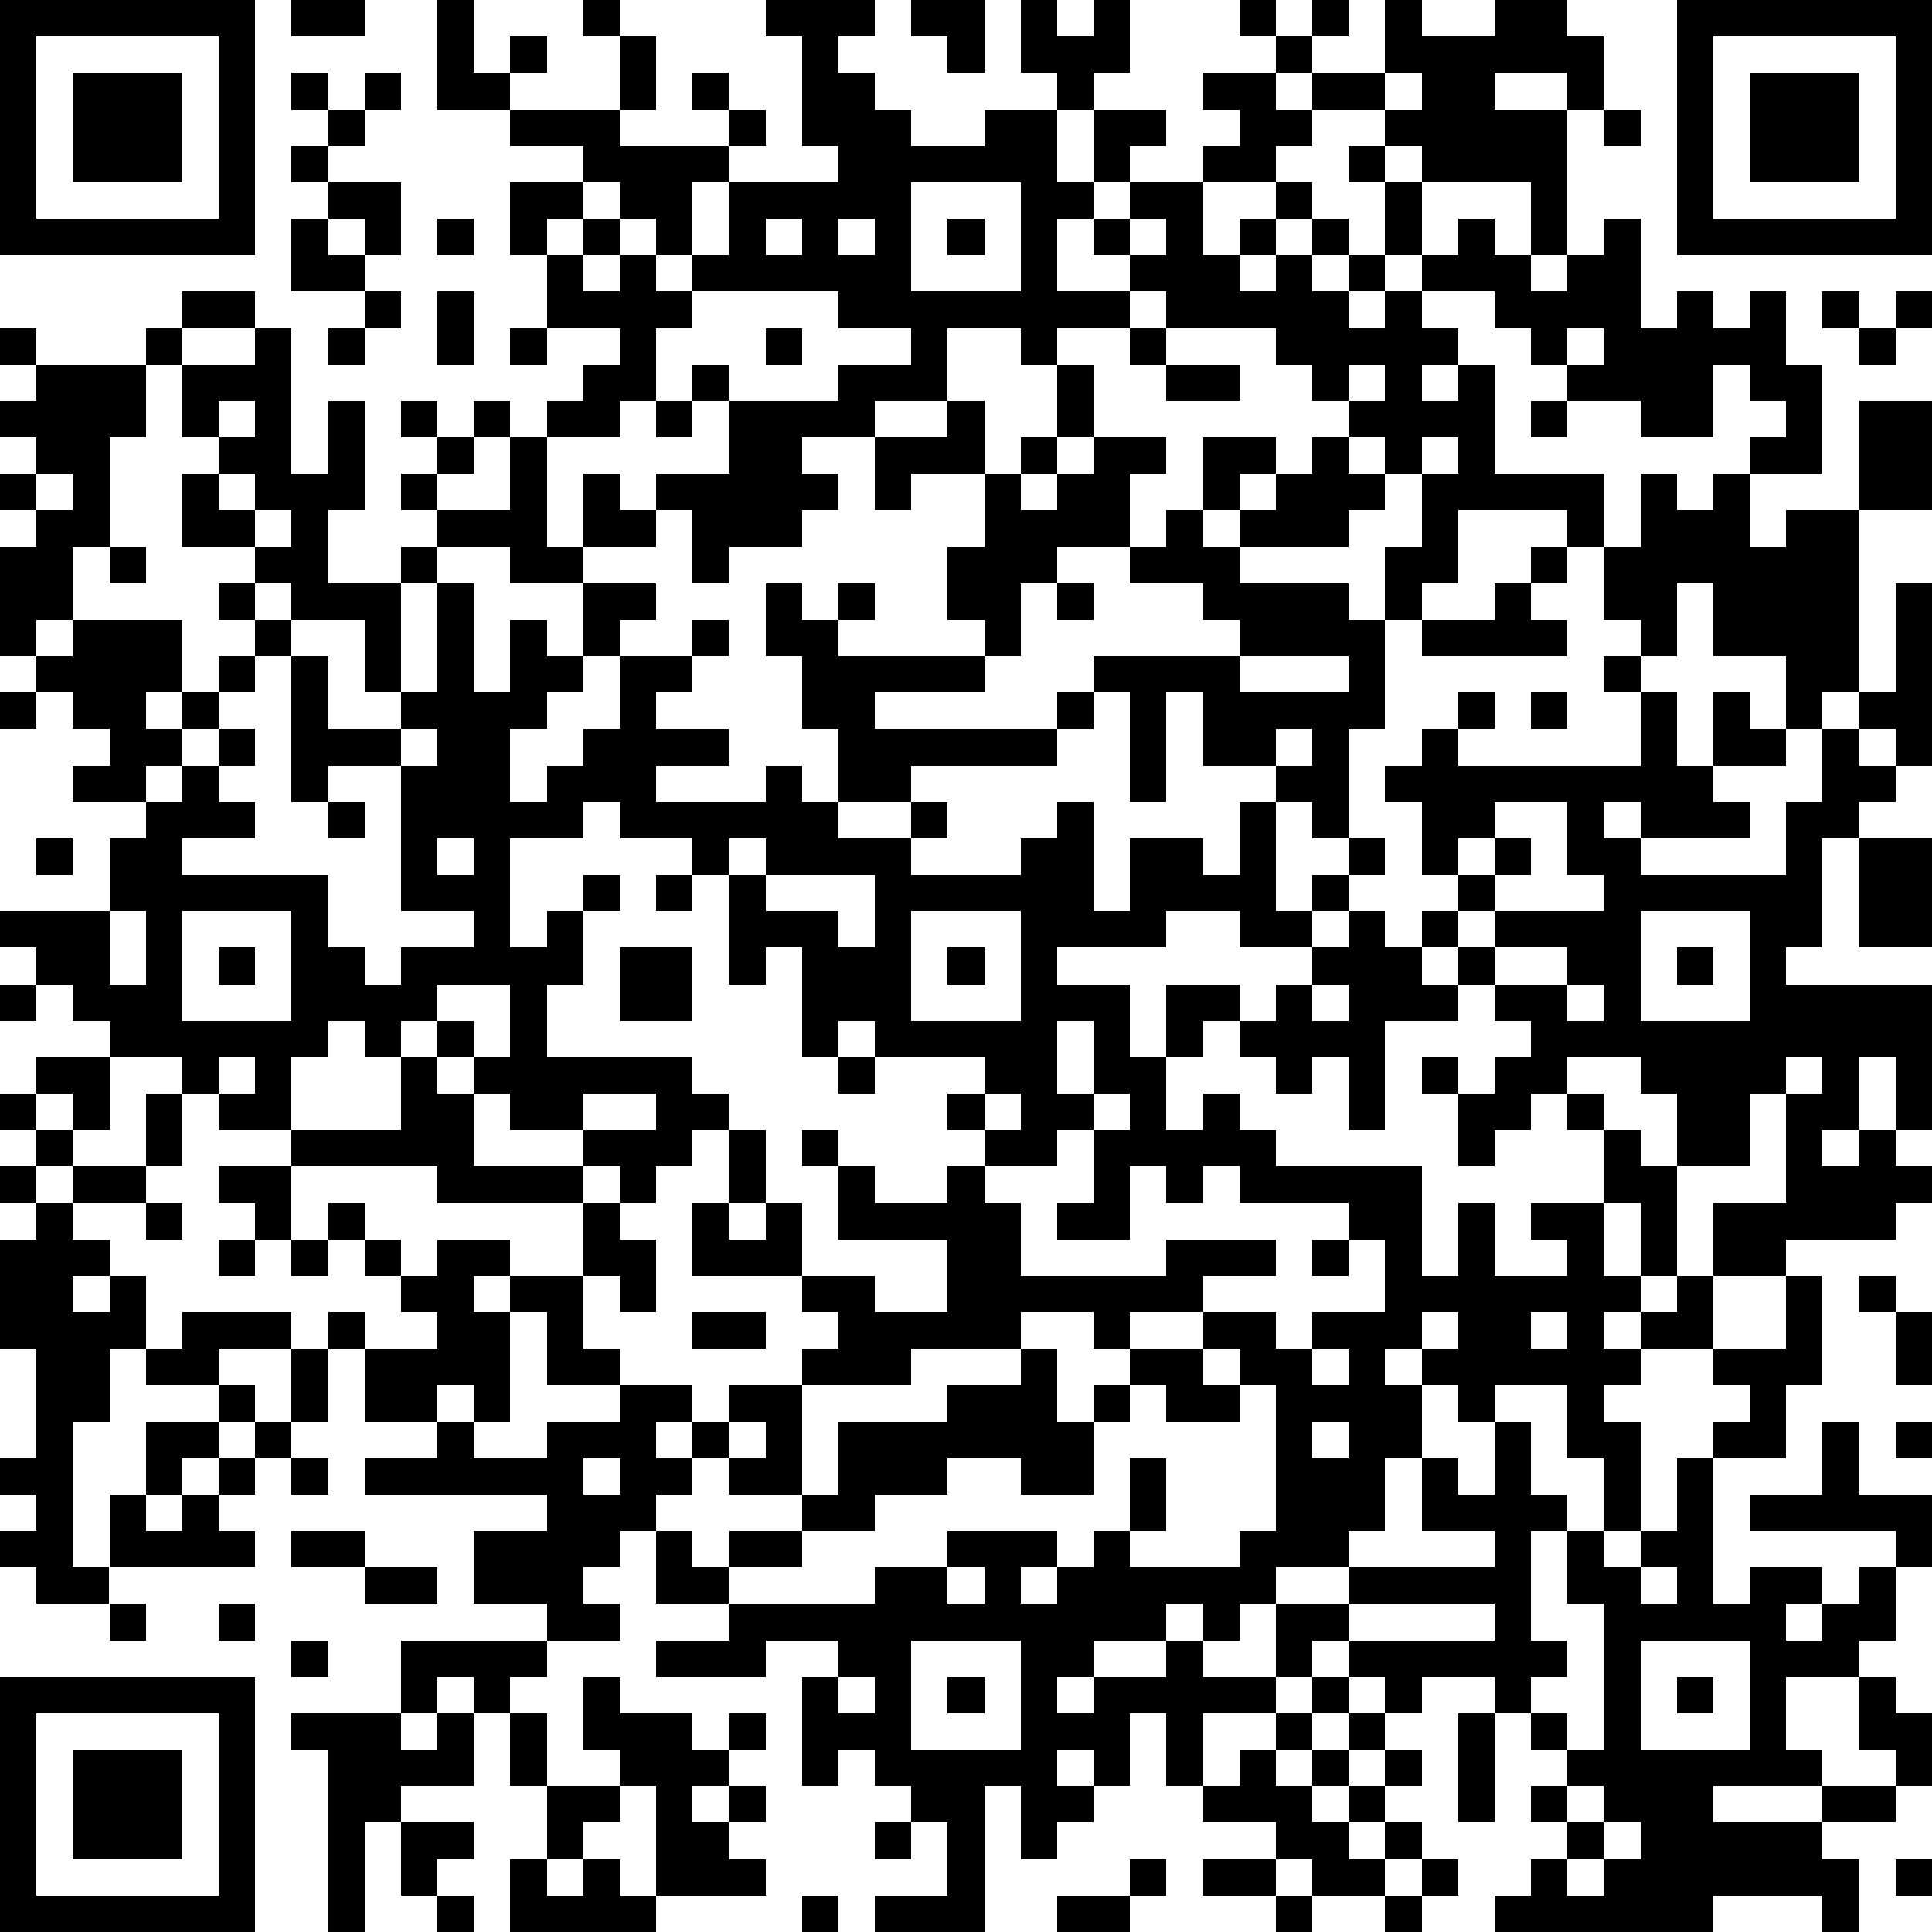 <?xml version="1.0" standalone="yes"?><svg version="1.1" xmlns="http://www.w3.org/2000/svg" xmlns:xlink="http://www.w3.org/1999/xlink" xmlns:ev="http://www.w3.org/2001/xml-events" width="212" height="212" shape-rendering="crispEdges"><path d="M0 0h7v7h-7zM8 0h2v1h-2zM12 0h1v2h1v-1h1v1h-1v1h-2zM16 0h1v1h-1zM21 0h3v1h-1v1h1v1h1v1h2v-1h2v-1h-1v-2h1v1h1v-1h1v2h-1v1h-1v2h1v-2h2v1h-1v1h-1v1h-1v2h2v-1h-1v-1h1v-1h2v-1h1v-1h-1v-1h2v-1h-1v-1h1v1h1v-1h1v1h-1v1h-1v1h1v-1h2v-2h1v1h2v-1h2v1h1v2h-1v-1h-2v1h2v4h-1v-2h-3v-1h-1v-1h-2v1h-1v1h-2v2h1v-1h1v-1h1v1h-1v1h-1v1h1v-1h1v-1h1v1h-1v1h1v-1h1v-2h-1v-1h1v1h1v2h-1v1h-1v1h1v-1h1v-1h1v-1h1v1h1v1h1v-1h1v-1h1v3h1v-1h1v1h1v-1h1v2h1v3h-2v-1h1v-1h-1v-1h-1v2h-2v-1h-2v-1h-1v-1h-1v-1h-2v1h1v1h-1v1h1v-1h1v3h3v2h-1v-1h-3v2h-1v1h-1v-2h1v-2h-1v-1h-1v-1h-1v-1h-1v-1h-3v-1h-1v1h-2v1h-1v-1h-2v2h-2v1h-2v1h1v1h-1v1h-2v1h-1v-2h-1v-1h2v-2h-1v-1h1v1h3v-1h2v-1h-2v-1h-4v-1h-1v-1h-1v-1h-1v-1h-2v-1h3v-2h1v2h-1v1h3v-1h-1v-1h1v1h1v1h-1v1h-1v2h1v-2h3v-1h-1v-3h-1zM25 0h2v2h-1v-1h-1zM46 0h7v7h-7zM1 1v5h5v-5zM47 1v5h5v-5zM2 2h3v3h-3zM8 2h1v1h-1zM10 2h1v1h-1zM38 2v1h1v-1zM48 2h3v3h-3zM9 3h1v1h-1zM44 3h1v1h-1zM8 4h1v1h-1zM9 5h2v2h-1v-1h-1zM14 5h2v1h-1v1h-1zM25 5v3h3v-3zM8 6h1v1h1v1h-2zM12 6h1v1h-1zM16 6h1v1h-1zM21 6v1h1v-1zM23 6v1h1v-1zM26 6h1v1h-1zM31 6v1h1v-1zM15 7h1v1h1v-1h1v1h1v1h-1v2h-1v1h-2v-1h1v-1h1v-1h-2zM5 8h2v1h-2zM10 8h1v1h-1zM12 8h1v2h-1zM50 8h1v1h-1zM52 8h1v1h-1zM0 9h1v1h-1zM4 9h1v1h-1zM7 9h1v4h1v-2h1v3h-1v2h2v-1h1v-1h-1v-1h1v-1h-1v-1h1v1h1v-1h1v1h-1v1h-1v1h2v-2h1v3h1v-2h1v1h1v1h-2v1h-2v-1h-2v1h-1v3h-1v-2h-2v-1h-1v-1h-2v-2h1v-1h-1v-2h2zM9 9h1v1h-1zM14 9h1v1h-1zM21 9h1v1h-1zM31 9h1v1h-1zM43 9v1h1v-1zM51 9h1v1h-1zM1 10h3v2h-1v3h-1v2h-1v1h-1v-3h1v-1h-1v-1h1v-1h-1v-1h1zM29 10h1v2h-1zM32 10h2v1h-2zM37 10v1h1v-1zM6 11v1h1v-1zM18 11h1v1h-1zM26 11h1v2h-2v1h-1v-2h2zM42 11h1v1h-1zM51 11h2v3h-2zM28 12h1v1h-1zM30 12h2v1h-1v2h-2v1h-1v2h-1v-1h-1v-2h1v-2h1v1h1v-1h1zM33 12h2v1h-1v1h-1zM36 12h1v1h1v1h-1v1h-3v-1h1v-1h1zM39 12v1h1v-1zM1 13v1h1v-1zM6 13v1h1v-1zM45 13h1v1h1v-1h1v2h1v-1h2v5h-1v1h-1v-2h-2v-2h-1v2h-1v-1h-1v-2h1zM7 14v1h1v-1zM32 14h1v1h1v1h3v1h1v3h-1v3h-1v-1h-1v-1h-2v-2h-1v3h-1v-3h-1v-1h4v-1h-1v-1h-2v-1h1zM3 15h1v1h-1zM42 15h1v1h-1zM6 16h1v1h-1zM12 16h1v3h1v-2h1v1h1v-2h2v1h-1v1h-1v1h-1v1h-1v2h1v-1h1v-1h1v-2h2v-1h1v1h-1v1h-1v1h2v1h-2v1h3v-1h1v1h1v-2h-1v-2h-1v-2h1v1h1v-1h1v1h-1v1h4v1h-3v1h5v-1h1v1h-1v1h-4v1h-2v1h2v-1h1v1h-1v1h3v-1h1v-1h1v3h1v-2h2v1h1v-2h1v3h1v-1h1v-1h1v1h-1v1h-1v1h-2v-1h-2v1h-3v1h2v2h1v-2h2v1h-1v1h-1v2h1v-1h1v1h1v1h4v3h1v-2h1v2h2v-1h-1v-1h2v-2h-1v-1h-1v1h-1v1h-1v-2h-1v-1h1v1h1v-1h1v-1h-1v-1h-1v-1h-1v-1h1v-1h-1v-2h-1v-1h1v-1h1v-1h1v1h-1v1h5v-2h-1v-1h1v1h1v2h1v-2h1v1h1v1h-2v1h1v1h-3v-1h-1v1h1v1h4v-2h1v-2h1v-1h1v-3h1v5h-1v-1h-1v1h1v1h-1v1h-1v3h-1v1h4v4h-1v-2h-1v2h-1v1h1v-1h1v1h1v1h-1v1h-3v1h-2v-2h2v-3h-1v2h-2v-2h-1v-1h-2v1h1v1h1v1h1v3h-1v-2h-1v2h1v1h-1v1h1v-1h1v-1h1v2h-2v1h-1v1h1v3h-1v-2h-1v-2h-2v1h-1v-1h-1v-1h-1v1h1v2h-1v2h-1v1h-2v1h-1v1h-1v-1h-1v1h-2v1h-1v1h1v-1h2v-1h1v1h2v-2h2v-1h4v-1h-2v-2h1v1h1v-2h1v2h1v1h-1v3h1v1h-1v1h-1v-1h-2v1h-1v-1h-1v-1h-1v1h-1v1h-2v2h-1v-2h-1v2h-1v-1h-1v1h1v1h-1v1h-1v-2h-1v4h-3v-1h2v-2h-1v-1h-1v-1h-1v1h-1v-3h1v-1h-2v1h-3v-1h2v-1h-2v-2h-1v1h-1v1h1v1h-2v-1h-2v-2h2v-1h-5v-1h2v-1h-2v-2h-1v-1h1v1h2v-1h-1v-1h-1v-1h-1v-1h1v1h1v1h1v-1h2v1h-1v1h1v-1h2v-2h-4v-1h-4v-1h-2v-1h-1v-1h-2v-1h-1v-1h-1v-1h-1v-1h3v-2h1v-1h-2v-1h1v-1h-1v-1h-1v-1h1v-1h3v2h-1v1h1v-1h1v-1h1v-1h1v1h-1v1h-1v1h-1v1h-1v1h1v-1h1v-1h1v1h-1v1h1v1h-2v1h4v2h1v1h1v-1h2v-1h-2v-4h-2v1h-1v-4h1v2h2v-1h1zM29 16h1v1h-1zM41 16h1v1h1v1h-4v-1h2zM34 18v1h3v-1zM0 19h1v1h-1zM42 19h1v1h-1zM11 20v1h1v-1zM35 20v1h1v-1zM9 22h1v1h-1zM16 22v1h-2v3h1v-1h1v-1h1v1h-1v2h-1v2h4v1h1v1h-1v1h-1v1h-1v-1h-1v-1h-2v-1h-1v-1h-1v-1h-1v1h-1v-1h-1v1h-1v2h3v-2h1v1h1v2h3v1h1v1h1v2h-1v-1h-1v2h1v1h-2v-2h-1v3h-1v-1h-1v1h1v1h2v-1h2v-1h2v1h-1v1h1v-1h1v-1h2v-1h1v-1h-1v-1h-3v-2h1v-2h1v2h-1v1h1v-1h1v2h2v1h2v-2h-3v-2h-1v-1h1v1h1v1h2v-1h1v-1h-1v-1h1v-1h-3v-1h-1v1h-1v-3h-1v1h-1v-3h-1v-1h-2v-1zM41 22v1h-1v1h1v-1h1v1h-1v1h-1v1h1v-1h3v-1h-1v-2zM1 23h1v1h-1zM12 23v1h1v-1zM20 23v1h1v-1zM51 23h2v3h-2zM18 24h1v1h-1zM21 24v1h2v1h1v-2zM3 25v2h1v-2zM5 25v3h3v-3zM25 25v3h3v-3zM37 25h1v1h1v1h1v1h-2v3h-1v-2h-1v1h-1v-1h-1v-1h1v-1h1v-1h1zM45 25v3h3v-3zM6 26h1v1h-1zM17 26h2v2h-2zM26 26h1v1h-1zM41 26v1h2v-1zM46 26h1v1h-1zM0 27h1v1h-1zM12 27v1h1v1h1v-2zM36 27v1h1v-1zM43 27v1h1v-1zM29 28v2h1v-2zM1 29h2v2h-1v-1h-1zM6 29v1h1v-1zM23 29h1v1h-1zM49 29v1h1v-1zM0 30h1v1h-1zM4 30h1v2h-1zM16 30v1h2v-1zM27 30v1h1v-1zM30 30v1h-1v1h-2v1h1v2h4v-1h3v1h-2v1h-2v1h-1v-1h-2v1h-3v1h-3v3h-2v-1h-1v1h-1v1h1v1h1v-1h2v-1h1v-2h3v-1h2v-1h1v2h1v-1h1v-1h2v-1h2v1h1v-1h2v-2h-1v-1h-3v-1h-1v1h-1v-1h-1v2h-2v-1h1v-2h1v-1zM1 31h1v1h-1zM0 32h1v1h-1zM2 32h2v1h-2zM6 32h2v2h-1v-1h-1zM1 33h1v1h1v1h-1v1h1v-1h1v2h-1v2h-1v4h1v-2h1v-2h2v-1h-2v-1h1v-1h3v1h-2v1h1v1h-1v1h-1v1h-1v1h1v-1h1v-1h1v-1h1v-2h1v2h-1v1h-1v1h-1v1h1v1h-4v1h-2v-1h-1v-1h1v-1h-1v-1h1v-3h-1v-3h1zM4 33h1v1h-1zM6 34h1v1h-1zM8 34h1v1h-1zM36 34h1v1h-1zM49 35h1v3h-1v2h-2v-1h1v-1h-1v-1h2zM51 35h1v1h-1zM19 36h2v1h-2zM39 36v1h1v-1zM42 36v1h1v-1zM52 36h1v2h-1zM33 37v1h1v-1zM36 37v1h1v-1zM31 38v1h-1v2h-2v-1h-2v1h-2v1h-2v1h-2v1h4v-1h2v-1h3v1h-1v1h1v-1h1v-1h1v-2h1v2h-1v1h3v-1h1v-4h-1v1h-2v-1zM20 39v1h1v-1zM36 39v1h1v-1zM50 39h1v2h2v2h-1v-1h-4v-1h2zM52 39h1v1h-1zM8 40h1v1h-1zM16 40v1h1v-1zM46 40h1v4h1v-1h2v1h-1v1h1v-1h1v-1h1v2h-1v1h-2v2h1v1h-3v1h3v-1h2v-1h-1v-2h1v1h1v2h-1v1h-2v1h1v2h-1v-1h-3v1h-6v-1h1v-1h1v-1h-1v-1h1v-1h-1v-1h1v1h1v-4h-1v-2h1v1h1v-1h1zM8 42h2v1h-2zM10 43h2v1h-2zM26 43v1h1v-1zM45 43v1h1v-1zM3 44h1v1h-1zM6 44h1v1h-1zM37 44v1h4v-1zM8 45h1v1h-1zM11 45h4v1h-1v1h-1v-1h-1v1h-1zM25 45v3h3v-3zM45 45v3h3v-3zM0 46h7v7h-7zM16 46h1v1h2v1h1v-1h1v1h-1v1h-1v1h1v-1h1v1h-1v1h1v1h-3v-3h-1v-1h-1zM23 46v1h1v-1zM26 46h1v1h-1zM36 46h1v1h-1zM46 46h1v1h-1zM1 47v5h5v-5zM8 47h3v1h1v-1h1v2h-2v1h-1v3h-1v-5h-1zM14 47h1v2h-1zM35 47h1v1h-1zM37 47h1v1h-1zM40 47h1v3h-1zM2 48h3v3h-3zM34 48h1v1h1v-1h1v1h-1v1h1v-1h1v-1h1v1h-1v1h-1v1h1v-1h1v1h-1v1h-2v-1h-1v-1h-2v-1h1zM15 49h2v1h-1v1h-1zM43 49v1h1v-1zM11 50h2v1h-1v1h-1zM24 50h1v1h-1zM44 50v1h-1v1h1v-1h1v-1zM14 51h1v1h1v-1h1v1h1v1h-4zM31 51h1v1h-1zM33 51h2v1h-2zM39 51h1v1h-1zM52 51h1v1h-1zM12 52h1v1h-1zM22 52h1v1h-1zM29 52h2v1h-2zM35 52h1v1h-1zM38 52h1v1h-1z" style="fill:#000" transform="translate(0,0) scale(4)"/></svg>